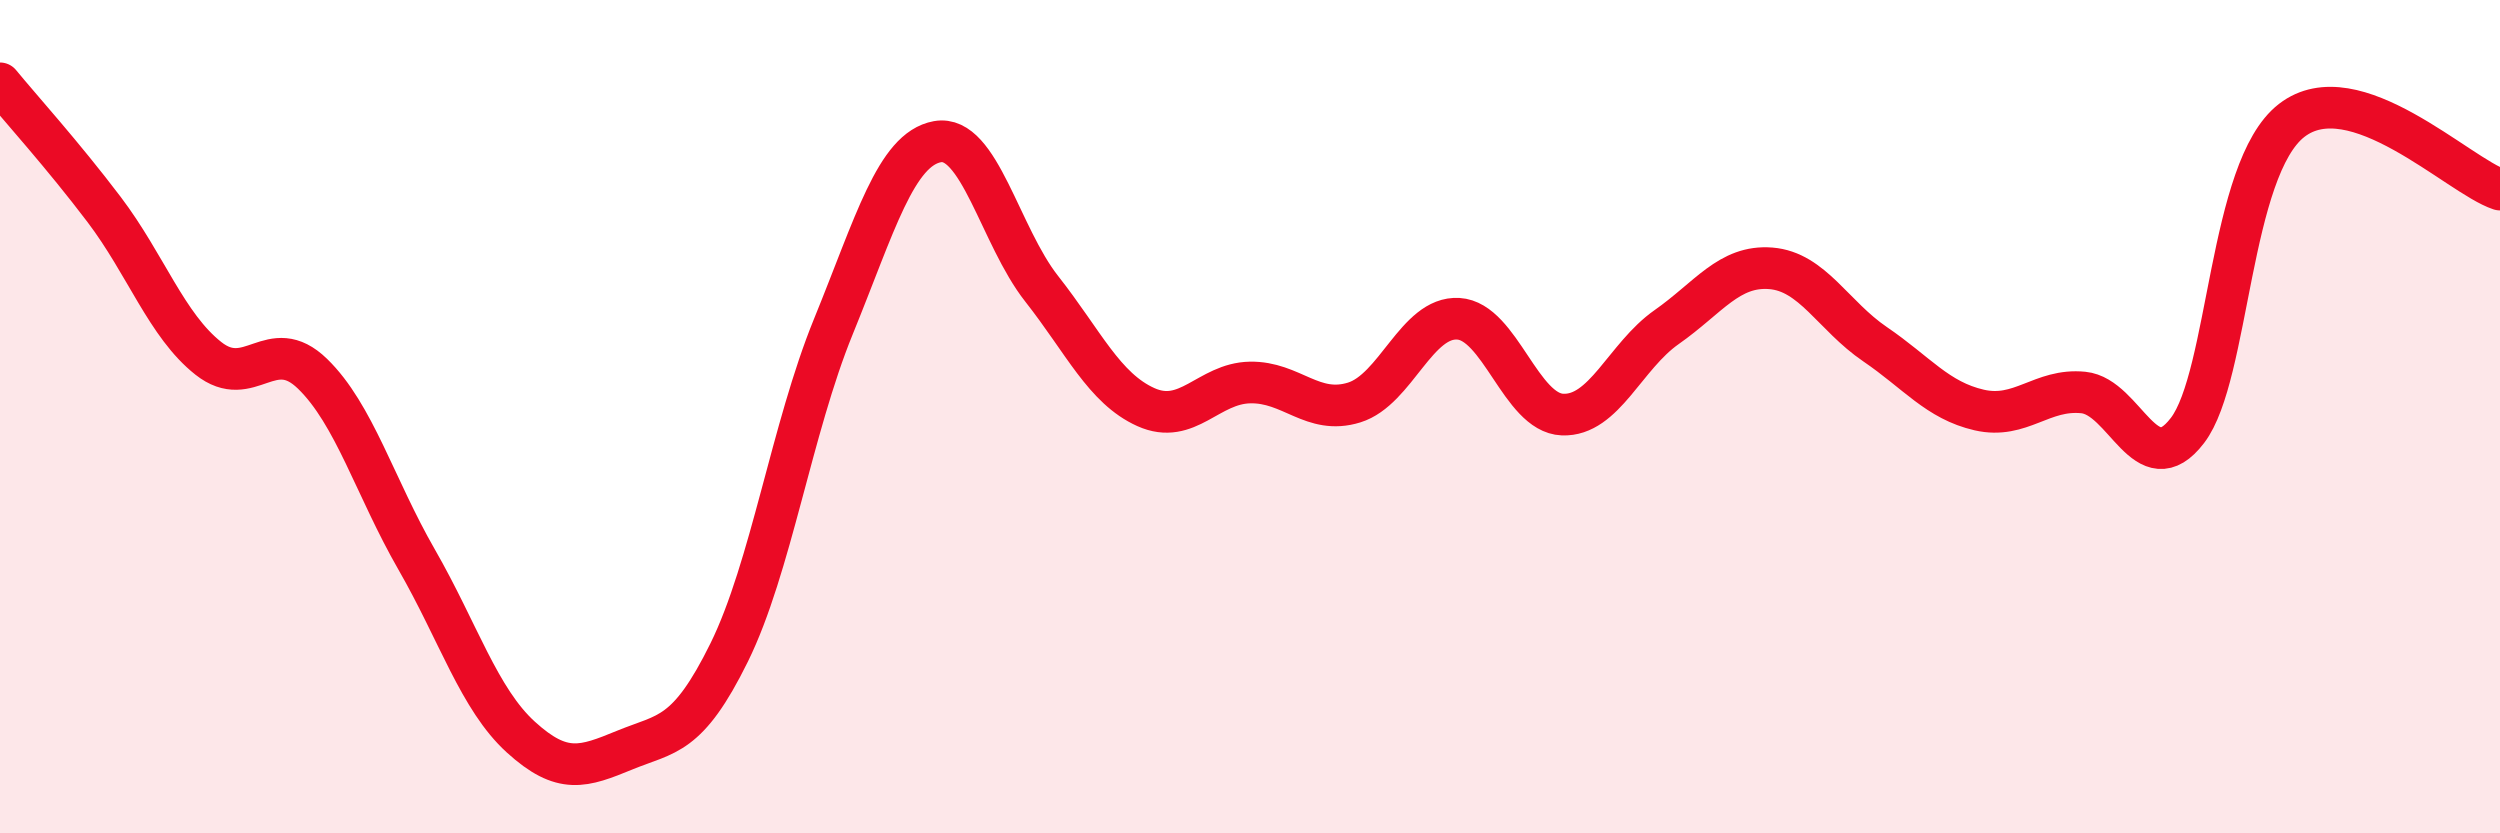 
    <svg width="60" height="20" viewBox="0 0 60 20" xmlns="http://www.w3.org/2000/svg">
      <path
        d="M 0,2 C 0.5,2.61 1.5,3.71 2.5,5.03 C 3.5,6.35 4,7.81 5,8.6 C 6,9.39 6.5,8 7.5,8.97 C 8.5,9.94 9,11.69 10,13.43 C 11,15.17 11.5,16.78 12.5,17.69 C 13.5,18.6 14,18.41 15,18 C 16,17.59 16.5,17.69 17.5,15.66 C 18.5,13.63 19,10.29 20,7.84 C 21,5.39 21.5,3.58 22.5,3.4 C 23.5,3.22 24,5.66 25,6.93 C 26,8.2 26.5,9.32 27.5,9.77 C 28.5,10.22 29,9.2 30,9.18 C 31,9.16 31.5,9.97 32.5,9.66 C 33.5,9.35 34,7.59 35,7.65 C 36,7.71 36.5,9.91 37.5,9.95 C 38.5,9.99 39,8.55 40,7.85 C 41,7.15 41.5,6.36 42.5,6.44 C 43.5,6.52 44,7.58 45,8.26 C 46,8.94 46.5,9.61 47.5,9.84 C 48.5,10.07 49,9.32 50,9.42 C 51,9.52 51.5,11.64 52.5,10.33 C 53.5,9.02 53.5,4.05 55,2.89 C 56.5,1.73 59,4.22 60,4.55L60 20L0 20Z"
        fill="#EB0A25"
        opacity="0.1"
        stroke-linecap="round"
        stroke-linejoin="round"
      />
      <path
        d="M 0,2 C 0.5,2.61 1.5,3.71 2.5,5.03 C 3.5,6.35 4,7.81 5,8.6 C 6,9.39 6.5,8 7.5,8.97 C 8.5,9.94 9,11.69 10,13.43 C 11,15.17 11.5,16.78 12.5,17.69 C 13.5,18.6 14,18.41 15,18 C 16,17.59 16.5,17.69 17.5,15.66 C 18.5,13.63 19,10.29 20,7.84 C 21,5.39 21.5,3.58 22.5,3.4 C 23.5,3.22 24,5.66 25,6.93 C 26,8.2 26.5,9.32 27.5,9.77 C 28.5,10.22 29,9.2 30,9.18 C 31,9.16 31.5,9.97 32.5,9.66 C 33.5,9.35 34,7.59 35,7.65 C 36,7.71 36.5,9.91 37.5,9.95 C 38.5,9.99 39,8.55 40,7.85 C 41,7.15 41.5,6.36 42.5,6.44 C 43.5,6.52 44,7.58 45,8.26 C 46,8.94 46.5,9.61 47.5,9.84 C 48.5,10.07 49,9.32 50,9.42 C 51,9.52 51.5,11.64 52.5,10.33 C 53.5,9.02 53.5,4.05 55,2.89 C 56.5,1.73 59,4.22 60,4.55"
        stroke="#EB0A25"
        stroke-width="1"
        fill="none"
        stroke-linecap="round"
        stroke-linejoin="round"
      />
    </svg>
  